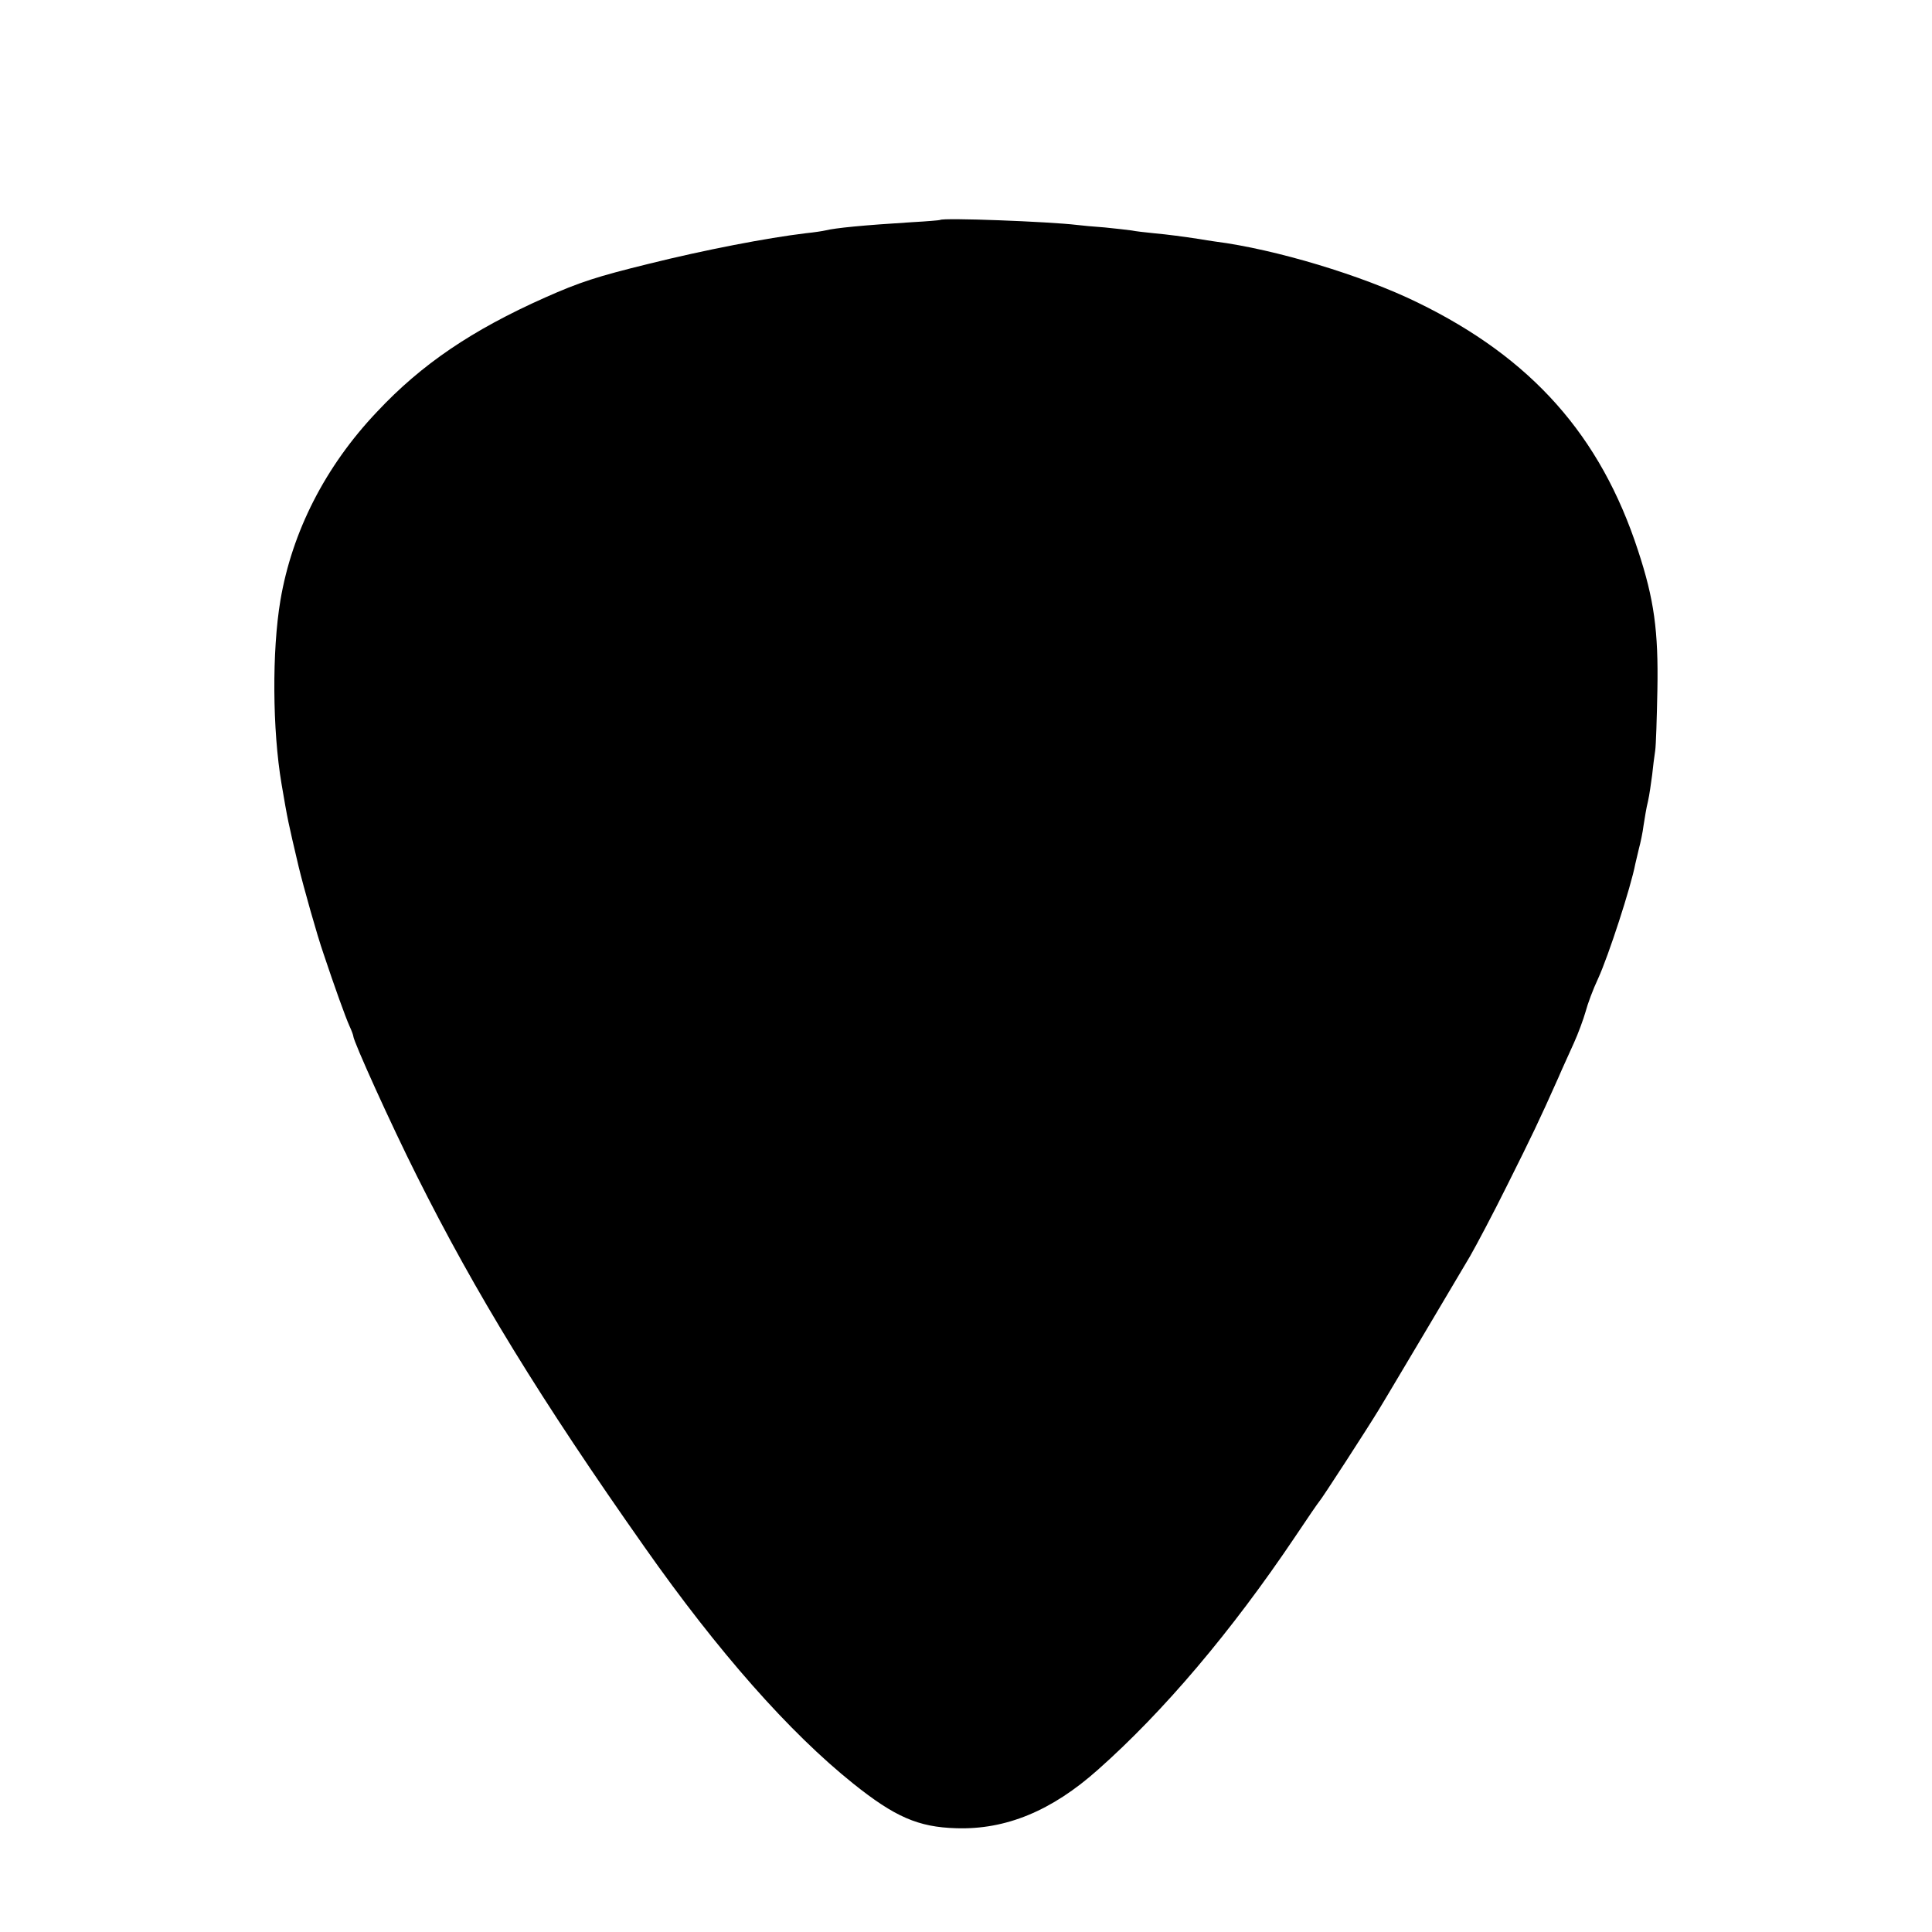 <?xml version="1.0" standalone="no"?>
<!DOCTYPE svg PUBLIC "-//W3C//DTD SVG 20010904//EN"
 "http://www.w3.org/TR/2001/REC-SVG-20010904/DTD/svg10.dtd">
<svg version="1.0" xmlns="http://www.w3.org/2000/svg"
 width="700pt" height="700pt" viewBox="0 0 700 700"
 preserveAspectRatio="xMidYMid meet">
<g transform="translate(0,700) scale(0.1,-0.1)"
fill="#000000" stroke="none">
<path d="M3406 6203 c-1 -1 -46 -5 -101 -8 -178 -11 -279 -21 -315 -30 -8 -2
-40 -7 -70 -10 -141 -17 -365 -60 -570 -111 -187 -46 -249 -66 -375 -122 -265
-118 -448 -242 -609 -414 -188 -198 -308 -435 -350 -683 -31 -184 -29 -470 4
-665 23 -135 23 -134 62 -300 17 -71 67 -249 90 -315 40 -120 80 -231 94 -262
8 -17 14 -34 14 -37 0 -18 138 -323 230 -506 212 -424 449 -811 825 -1345 267
-380 525 -672 756 -857 151 -121 236 -158 373 -162 180 -6 347 63 514 212 238
211 483 500 713 842 46 69 86 127 89 130 7 6 178 270 216 333 16 27 34 56 39
65 13 21 233 392 291 490 23 40 85 157 136 260 87 174 115 232 184 387 14 33
40 89 56 125 16 35 35 87 43 115 7 27 27 81 45 119 38 83 119 332 135 416 2 8
8 33 13 55 6 22 14 60 17 85 4 25 10 64 16 87 5 22 11 65 15 95 3 29 8 69 11
88 3 19 6 118 8 220 4 214 -12 329 -70 505 -136 417 -386 698 -799 899 -200
98 -515 193 -734 221 -15 2 -40 6 -57 9 -60 9 -111 16 -165 21 -30 3 -66 7
-80 10 -14 2 -58 7 -98 11 -41 3 -86 7 -100 9 -100 12 -487 27 -496 18z"/>
</g>
</svg>

